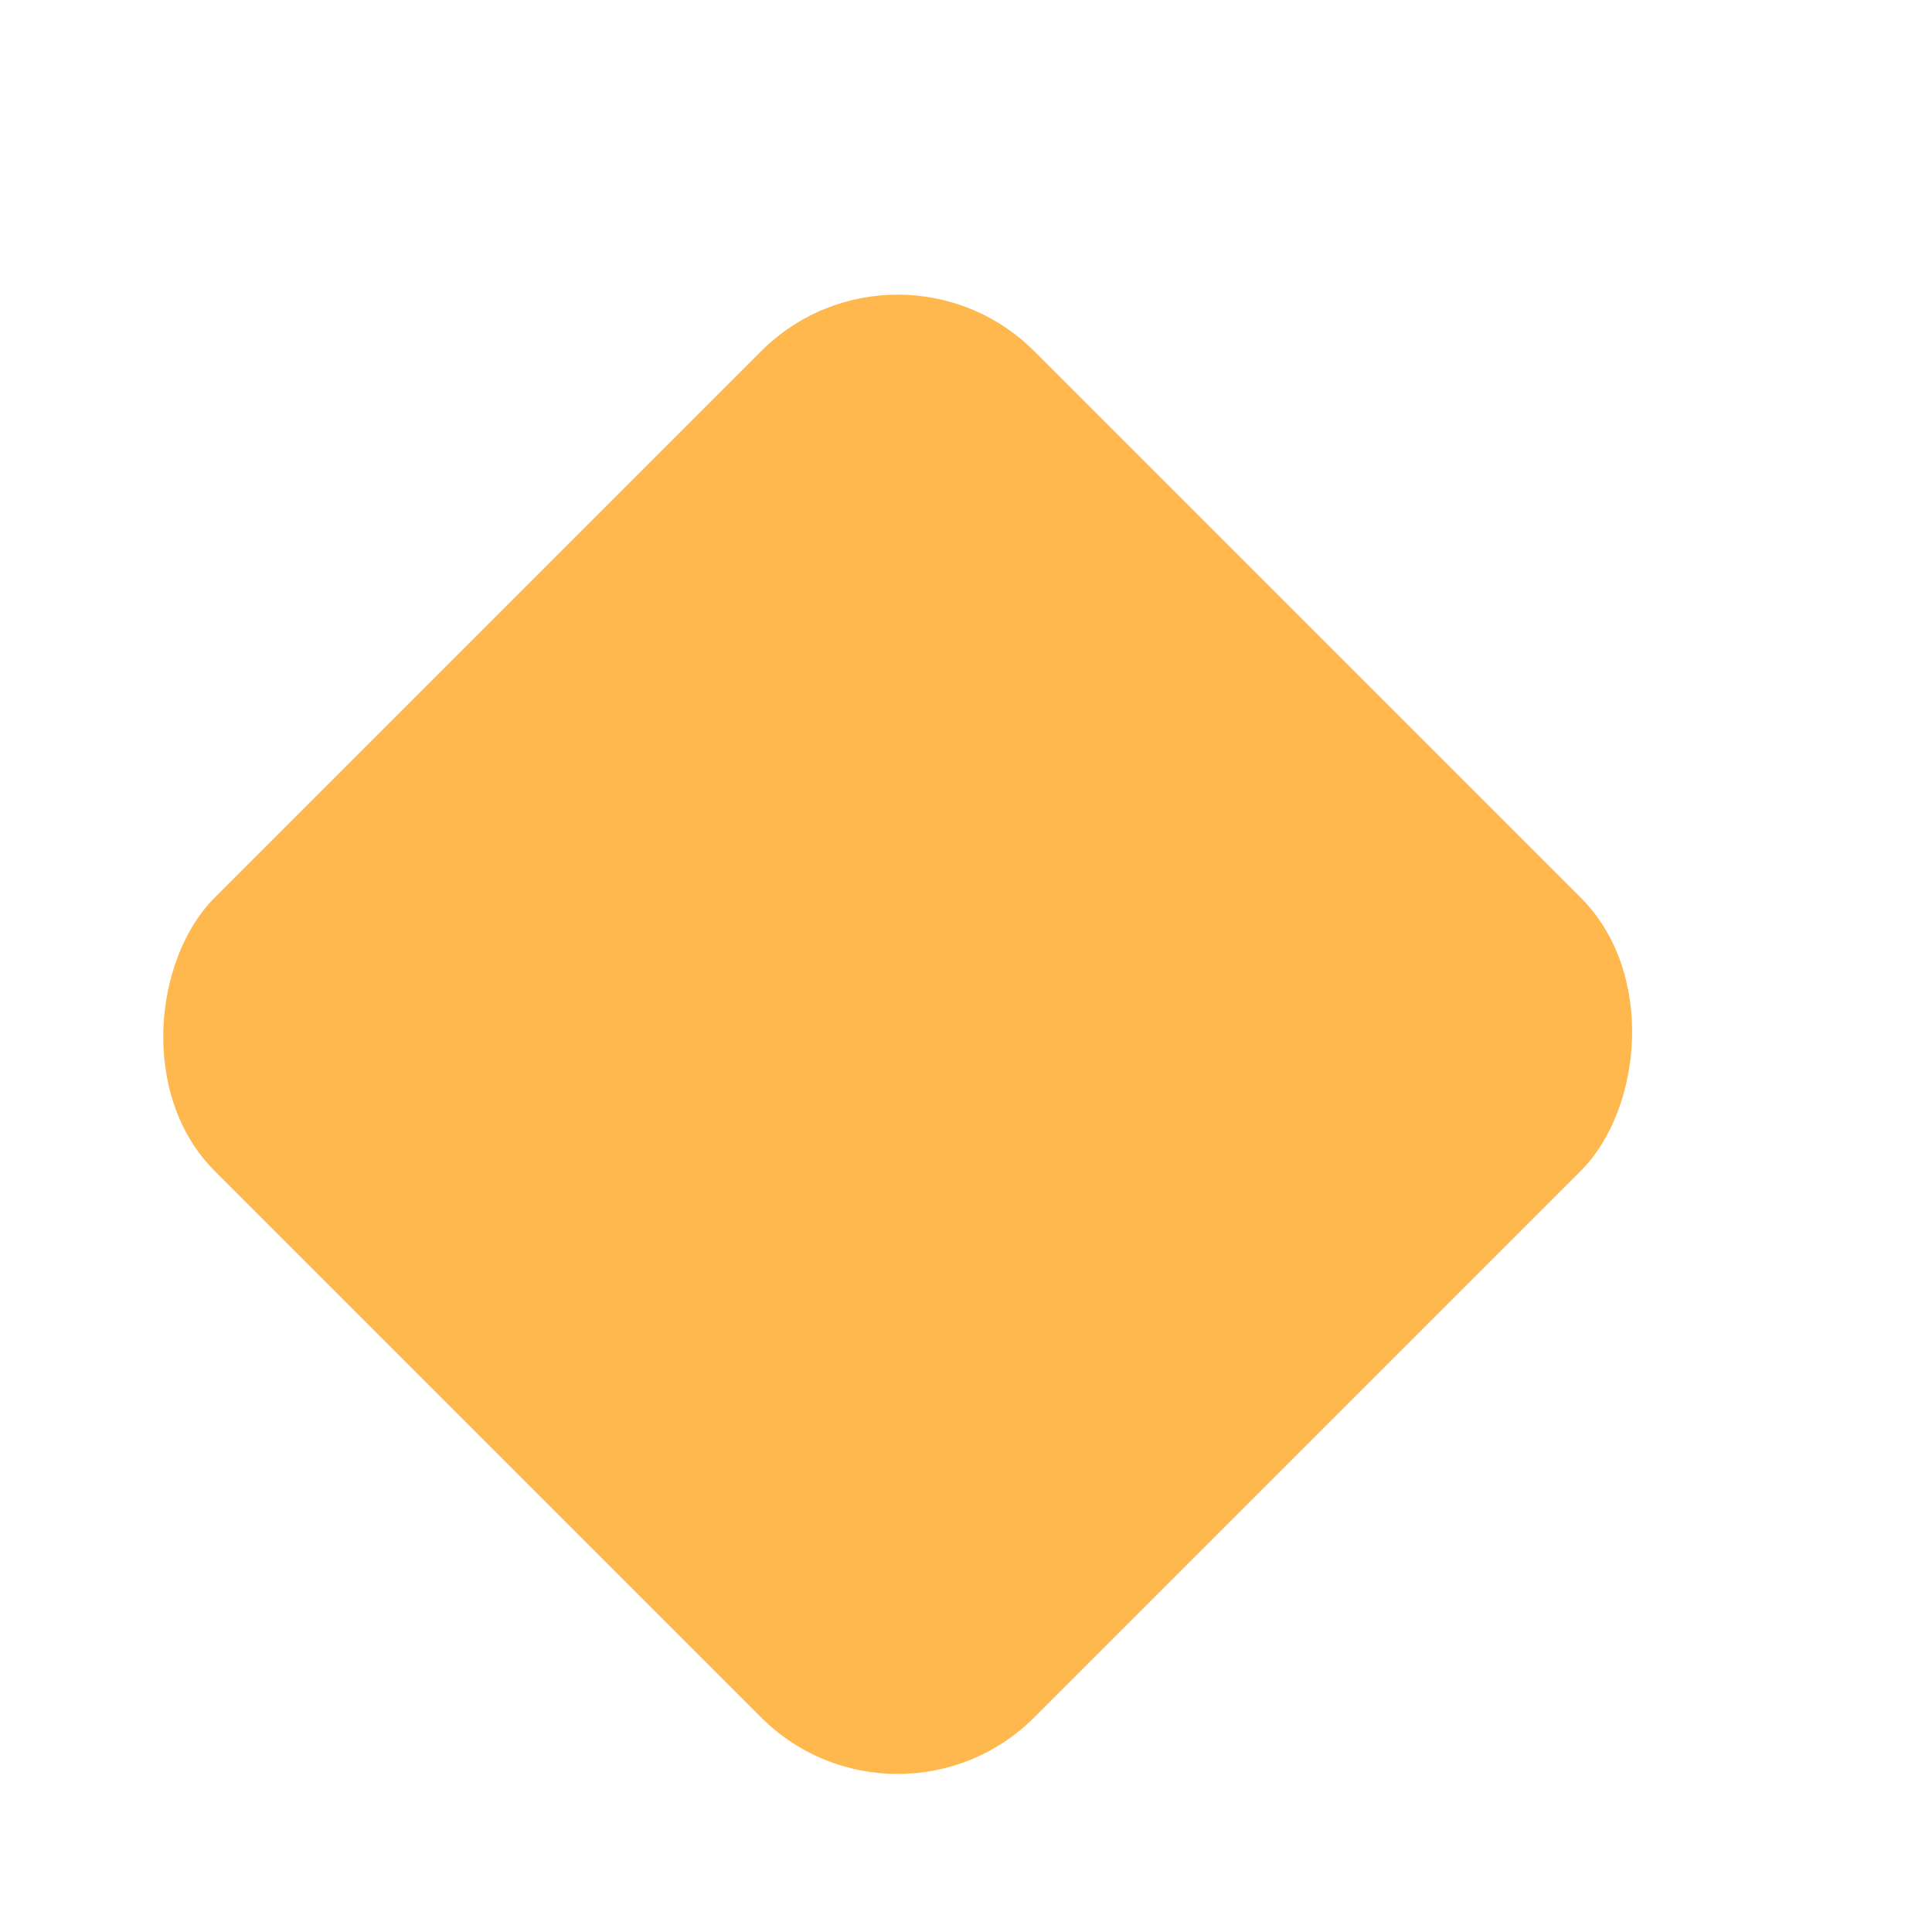 <svg width="40" height="40" viewBox="0 0 40 40" fill="none" xmlns="http://www.w3.org/2000/svg">
  <defs>
    <linearGradient id="logoGradient1" x1="0%" y1="0%" x2="100%" y2="100%">
      <stop offset="0%" style="stop-color:#f27f0d;stop-opacity:1" />
      <stop offset="100%" style="stop-color:#ff9500;stop-opacity:1" />
    </linearGradient>
    <linearGradient id="logoGradient2" x1="0%" y1="0%" x2="0%" y2="100%">
      <stop offset="0%" style="stop-color:#ffb84d;stop-opacity:1" />
      <stop offset="100%" style="stop-color:#f27f0d;stop-opacity:1" />
    </linearGradient>
  </defs>
  <!-- Bottom layer - Solid orange (darkest) -->
  <rect x="12" y="14" width="16" height="16" rx="3" transform="rotate(45 20 20)" fill="#f27f0d"/>
  <!-- Middle layer - Gradient orange -->
  <rect x="10" y="12" width="20" height="20" rx="3.5" transform="rotate(45 20 20)" fill="url(#logoGradient2)"/>
  <!-- Top layer - Light orange (visible on dark background) -->
  <rect x="8" y="10" width="24" height="24" rx="4" transform="rotate(45 20 20)" fill="#ffb84d"/>
</svg>

